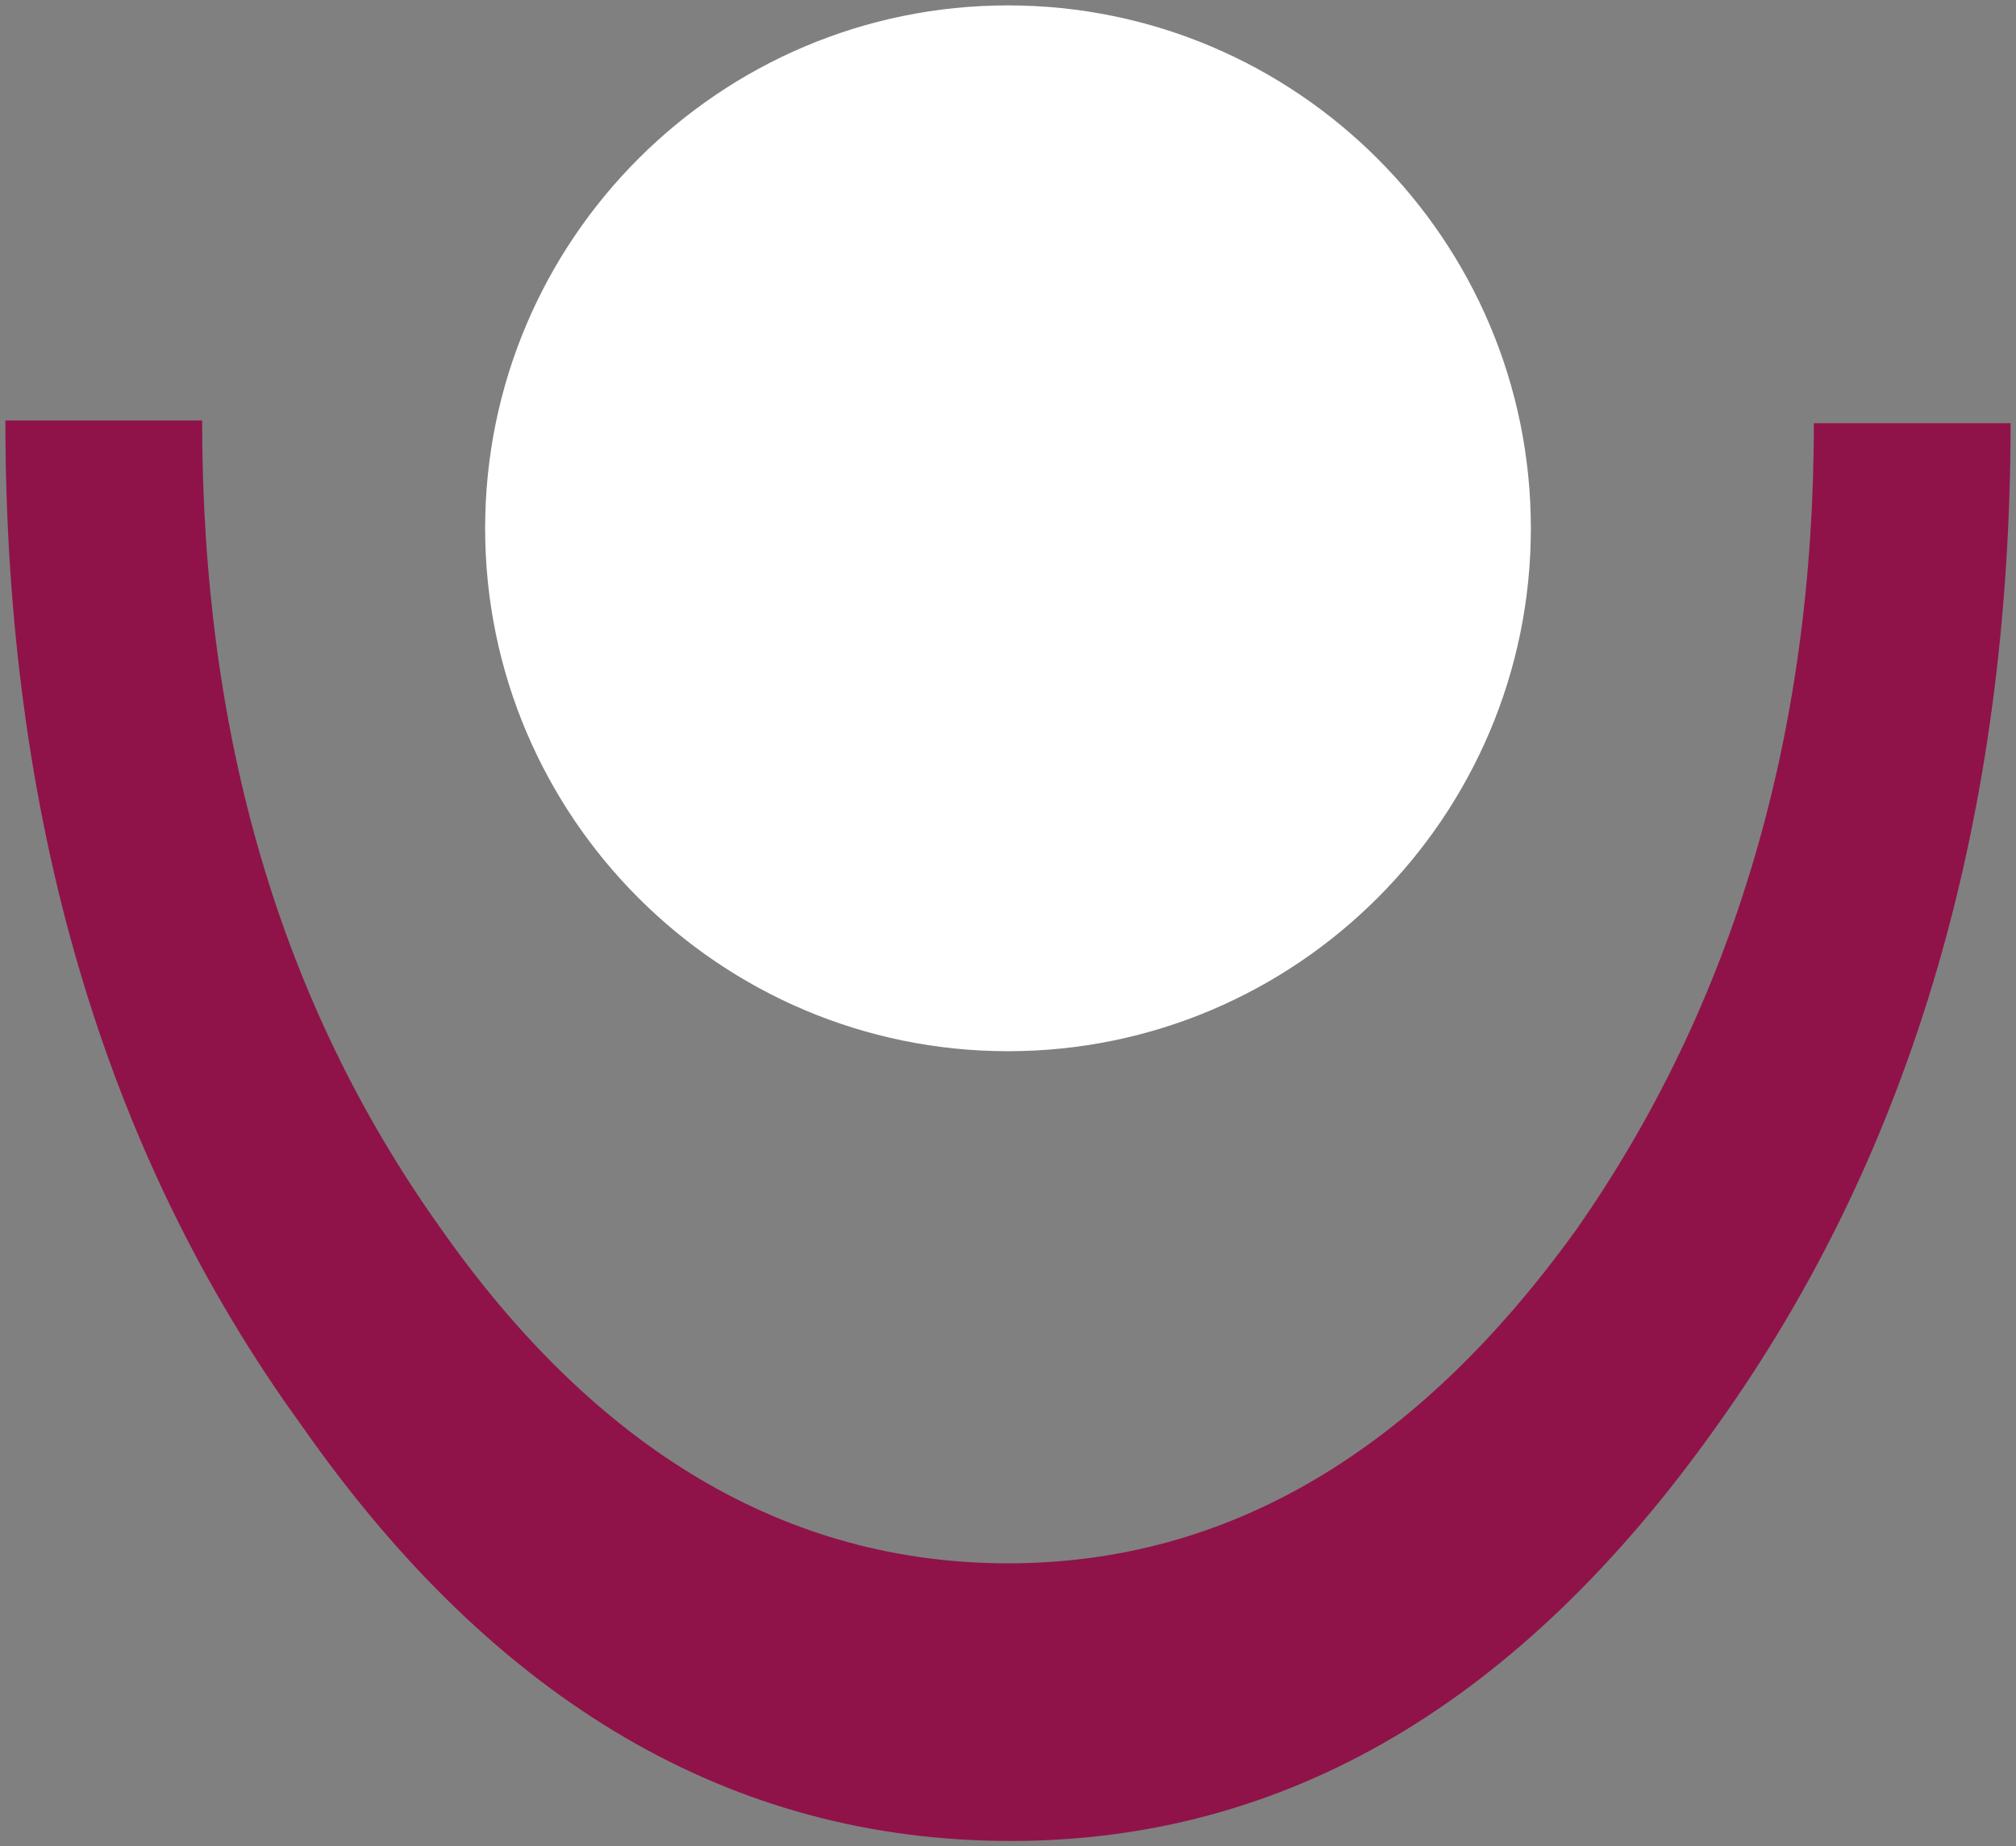 <?xml version="1.0" encoding="utf-8"?>
<!-- Generator: Adobe Illustrator 24.0.1, SVG Export Plug-In . SVG Version: 6.00 Build 0)  -->
<svg version="1.1" id="Livello_1" xmlns="http://www.w3.org/2000/svg" xmlns:xlink="http://www.w3.org/1999/xlink" x="0px" y="0px"
	 viewBox="0 0 74.8 68.5" style="enable-background:new 0 0 74.8 68.5;" xml:space="preserve">
<rect x="0" y="0" width="74.8" height="68.5" fill="#808080" stroke="none"/>
<style type="text/css">
	.st0{fill:#BBBDC1;}
	.st1{fill:#FFFFFF;}
	.st2{fill:#8F1348;}
	.st3{fill:#65B54E;}
</style>
<g>
	<path class="st1" d="M37.4,0.2c10.7,0,19.4,8.7,19.4,19.4c0,10.7-8.7,19.4-19.4,19.4C26.7,39,18,30.3,18,19.6
		C18,8.9,26.7,0.2,37.4,0.2"/>
	<path class="st2" d="M74.6,15.6c0,14.6-3.6,27.1-10.9,37.3c-7.3,10.3-16,15.4-26.2,15.4c-10.3,0-19.1-5.1-26.3-15.4
		C3.8,42.7,0.2,30.2,0.2,15.6h7.3c0,11.7,2.9,21.6,8.8,29.9C22.1,53.8,29.2,58,37.4,58c8.2,0,15.2-4.2,21.1-12.4
		c5.8-8.3,8.8-18.3,8.8-29.9H74.6z"/>
</g>
</svg>
